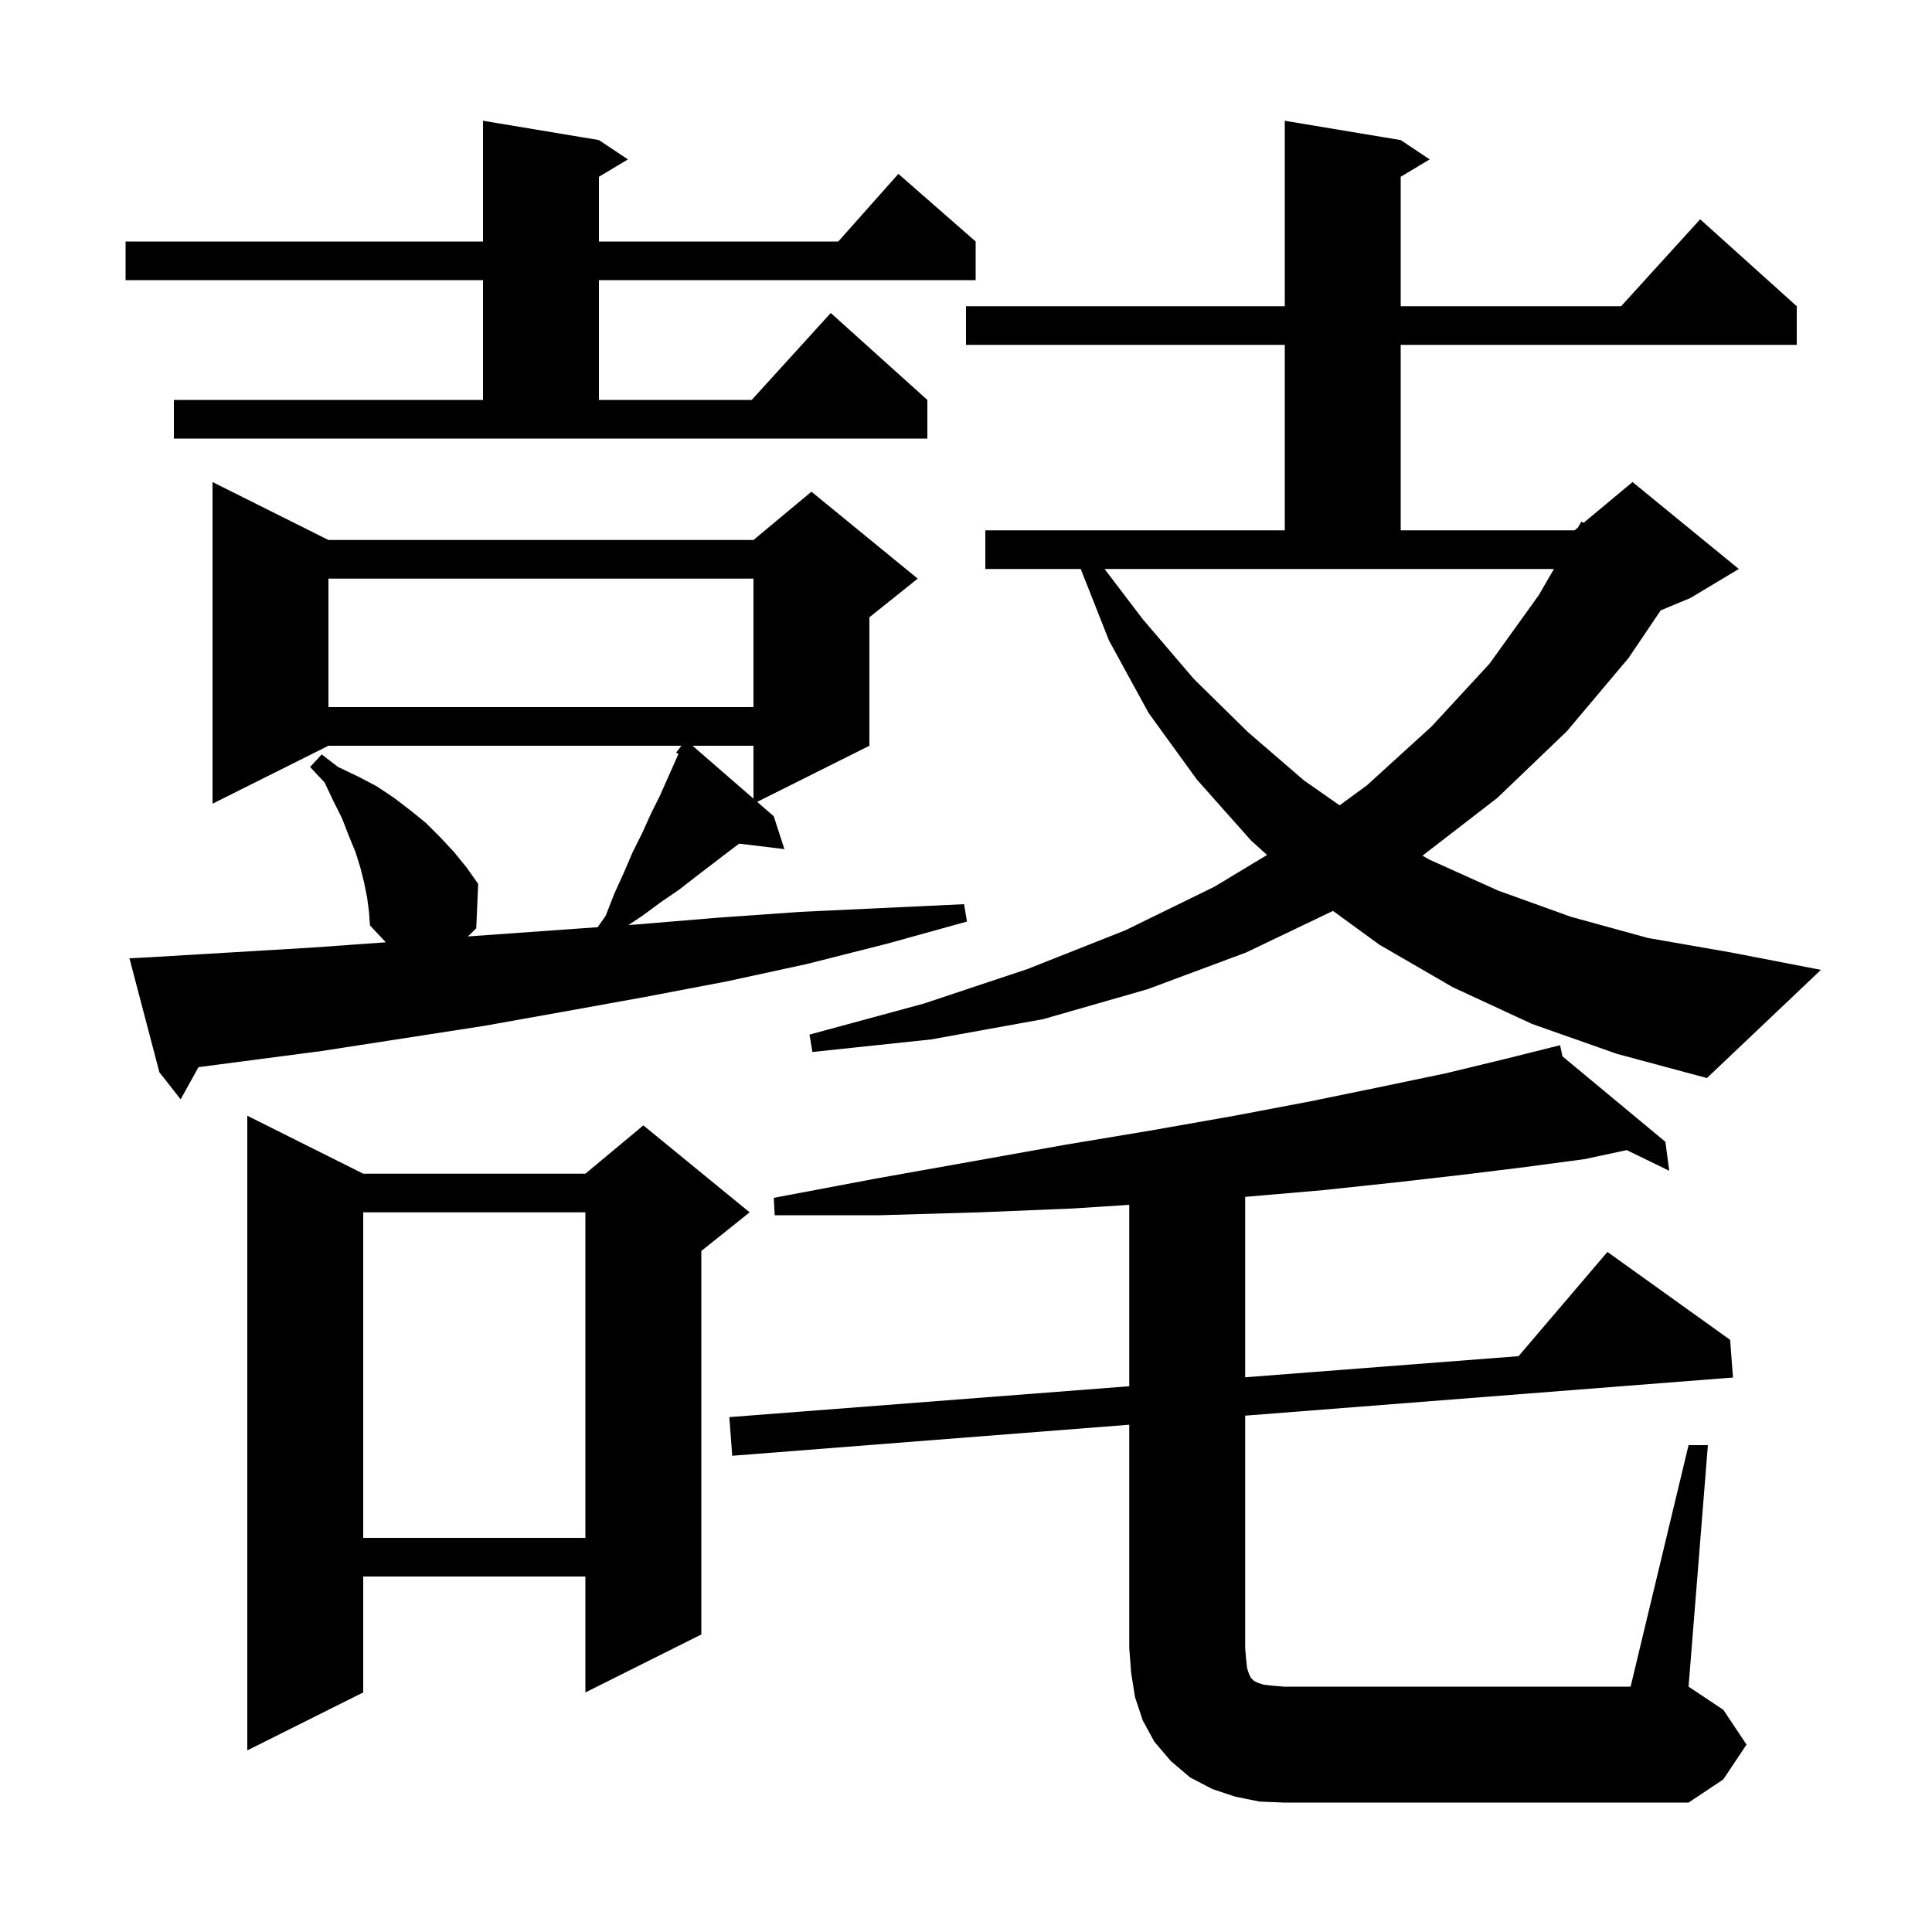 <svg xmlns="http://www.w3.org/2000/svg" xmlns:xlink="http://www.w3.org/1999/xlink" version="1.1" baseProfile="full" viewBox="0 0 200 200" width="200" height="200"><g fill="currentColor"><path d="M 174.8 149.6 L 176.8 149.6 L 174.8 174.6 L 178.4 177.0 L 180.8 180.6 L 178.4 184.2 L 174.8 186.6 L 132.9 186.6 L 130.4 186.5 L 127.9 186.0 L 125.5 185.2 L 123.2 184.0 L 121.2 182.3 L 119.5 180.3 L 118.3 178.1 L 117.5 175.7 L 117.1 173.2 L 116.9 170.6 L 116.9 147.487 L 75.8 150.7 L 75.5 146.7 L 116.9 143.503 L 116.9 124.722 L 111.1 125.1 L 101.4 125.5 L 91.1 125.8 L 80.2 125.8 L 80.1 124.0 L 90.7 122.0 L 100.8 120.2 L 110.3 118.5 L 119.3 117.0 L 127.8 115.5 L 135.7 114.0 L 143.0 112.5 L 149.7 111.1 L 155.9 109.6 L 160.607 108.423 L 160.6 108.4 L 160.623 108.419 L 161.5 108.2 L 161.744 109.35 L 172.4 118.2 L 172.8 121.2 L 168.397 119.058 L 164.0 120.0 L 158.0 120.8 L 151.5 121.6 L 144.5 122.4 L 137.0 123.2 L 128.9 123.9 L 128.9 142.576 L 157.198 140.391 L 166.4 129.6 L 179.1 138.7 L 179.4 142.6 L 128.9 146.548 L 128.9 170.6 L 129.0 171.8 L 129.1 172.7 L 129.3 173.3 L 129.5 173.7 L 129.8 174.0 L 130.2 174.2 L 130.8 174.4 L 131.7 174.5 L 132.9 174.6 L 168.8 174.6 Z M 37.6 121.5 L 60.6 121.5 L 66.6 116.5 L 77.6 125.5 L 72.6 129.5 L 72.6 169.2 L 60.6 175.2 L 60.6 163.2 L 37.6 163.2 L 37.6 175.2 L 25.6 181.2 L 25.6 115.5 Z M 37.6 125.5 L 37.6 159.2 L 60.6 159.2 L 60.6 125.5 Z M 15.4 99.1 L 32.2 98.1 L 39.941 97.547 L 38.3 95.8 L 38.2 94.4 L 38.0 92.9 L 37.7 91.4 L 37.3 89.8 L 36.8 88.2 L 36.1 86.5 L 35.4 84.7 L 34.5 82.9 L 33.6 81.0 L 32.1 79.4 L 33.3 78.1 L 35.0 79.4 L 37.1 80.4 L 39.0 81.4 L 40.8 82.6 L 42.5 83.9 L 44.1 85.2 L 45.6 86.7 L 47.0 88.2 L 48.3 89.8 L 49.5 91.5 L 49.3 96.1 L 48.433 96.94 L 57.4 96.3 L 61.871 95.984 L 62.7 94.8 L 63.6 92.5 L 64.6 90.3 L 65.5 88.2 L 66.5 86.2 L 67.4 84.2 L 68.3 82.4 L 69.9 78.8 L 70.228 78.049 L 70.0 77.9 L 70.538 77.2 L 34.0 77.2 L 22.0 83.2 L 22.0 49.9 L 34.0 55.9 L 78.0 55.9 L 84.0 50.9 L 95.0 59.9 L 90.0 63.9 L 90.0 77.2 L 78.382 83.009 L 80.1 84.5 L 81.2 87.9 L 76.52 87.335 L 75.5 88.1 L 72.1 90.7 L 70.3 92.1 L 68.4 93.4 L 66.5 94.8 L 65.061 95.759 L 65.9 95.7 L 74.3 95.0 L 82.8 94.4 L 99.8 93.6 L 100.1 95.4 L 91.8 97.7 L 83.5 99.8 L 75.2 101.6 L 66.8 103.2 L 58.5 104.7 L 50.1 106.2 L 33.3 108.8 L 20.55 110.47 L 18.7 113.8 L 16.5 111.0 L 13.4 99.2 Z M 158.6 106.0 L 150.4 102.2 L 142.8 97.8 L 137.991 94.296 L 129.0 98.6 L 118.8 102.4 L 108.0 105.5 L 96.4 107.6 L 84.1 108.9 L 83.8 107.1 L 95.6 103.9 L 106.4 100.3 L 116.5 96.3 L 125.7 91.8 L 131.166 88.507 L 129.5 87.0 L 123.9 80.7 L 118.9 73.8 L 114.8 66.3 L 111.877 58.9 L 102.0 58.9 L 102.0 54.9 L 133.0 54.9 L 133.0 35.7 L 100.0 35.7 L 100.0 31.7 L 133.0 31.7 L 133.0 12.5 L 145.0 14.5 L 148.0 16.5 L 145.0 18.3 L 145.0 31.7 L 167.818 31.7 L 176.0 22.7 L 186.0 31.7 L 186.0 35.7 L 145.0 35.7 L 145.0 54.9 L 163.0 54.9 L 163.346 54.612 L 163.7 54.0 L 163.929 54.126 L 169.0 49.9 L 180.0 58.9 L 175.0 61.9 L 171.916 63.185 L 168.6 68.1 L 162.2 75.7 L 155.0 82.6 L 147.257 88.579 L 148.0 89.0 L 155.1 92.2 L 162.6 94.9 L 170.6 97.1 L 179.2 98.6 L 188.5 100.4 L 176.7 111.6 L 167.4 109.1 Z M 118.3 64.1 L 123.6 70.3 L 129.2 75.8 L 135.0 80.8 L 138.678 83.369 L 141.5 81.3 L 148.2 75.2 L 154.2 68.7 L 159.3 61.6 L 160.863 58.9 L 114.342 58.9 Z M 71.691 77.2 L 78.0 82.677 L 78.0 77.2 Z M 34.0 59.9 L 34.0 73.2 L 78.0 73.2 L 78.0 59.9 Z M 18.0 41.4 L 50.0 41.4 L 50.0 29.0 L 13.0 29.0 L 13.0 25.0 L 50.0 25.0 L 50.0 12.5 L 62.0 14.5 L 65.0 16.5 L 62.0 18.3 L 62.0 25.0 L 86.778 25.0 L 93.0 18.0 L 101.0 25.0 L 101.0 29.0 L 62.0 29.0 L 62.0 41.4 L 77.818 41.4 L 86.0 32.4 L 96.0 41.4 L 96.0 45.4 L 18.0 45.4 Z "/></g></svg>